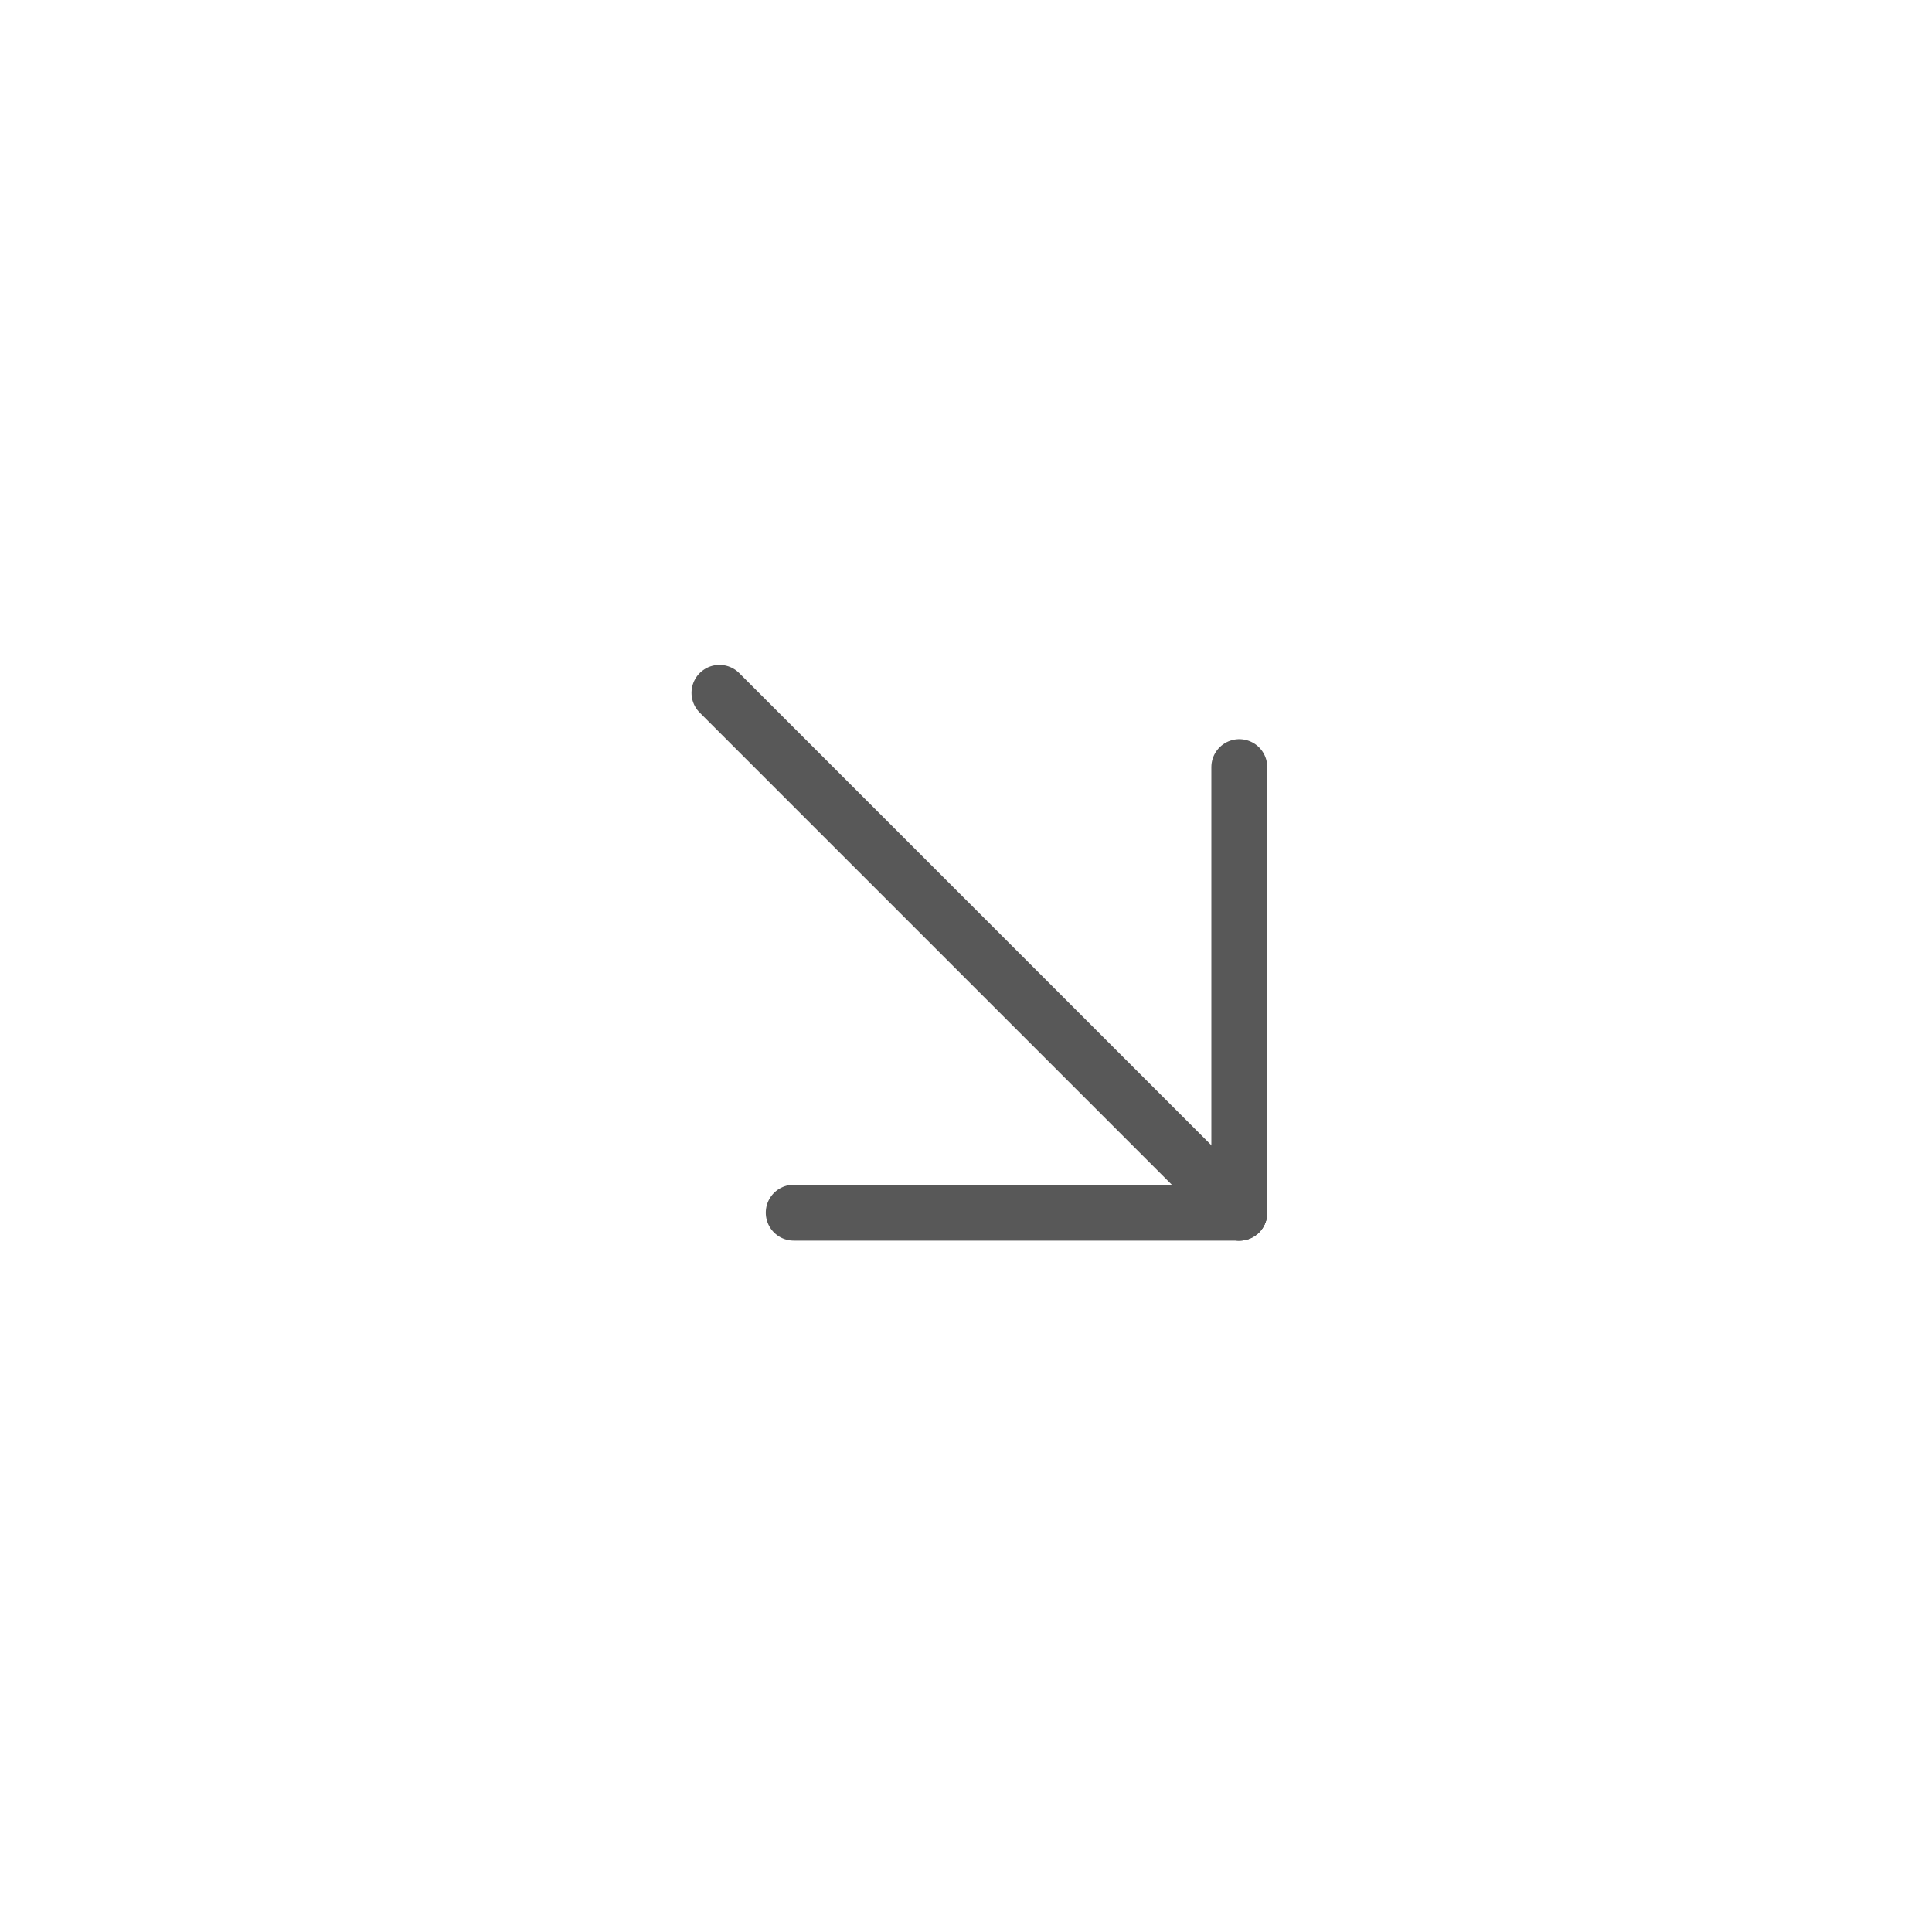 <?xml version="1.0" encoding="UTF-8"?> <svg xmlns="http://www.w3.org/2000/svg" width="41" height="41" viewBox="0 0 41 41" fill="none"><g filter="url(#filter0_b_7768_20946)"><rect x="0.783" y="0.219" width="40" height="40" rx="20" fill="white"></rect><rect x="1.283" y="0.719" width="39" height="39" rx="19.5" stroke="white"></rect></g><path d="M15.268 14.703L26.3 25.735" stroke="#585858" stroke-width="1.186" stroke-linecap="round" stroke-linejoin="round"></path><path d="M26.3 16.279V25.735" stroke="#585858" stroke-width="1.186" stroke-linecap="round" stroke-linejoin="round"></path><path d="M16.844 25.735H26.3" stroke="#585858" stroke-width="1.186" stroke-linecap="round" stroke-linejoin="round"></path><defs><filter id="filter0_b_7768_20946" x="-17.035" y="-17.599" width="75.636" height="75.636" filterUnits="userSpaceOnUse" color-interpolation-filters="sRGB"><feFlood flood-opacity="0" result="BackgroundImageFix"></feFlood><feGaussianBlur in="BackgroundImageFix" stdDeviation="8.909"></feGaussianBlur><feComposite in2="SourceAlpha" operator="in" result="effect1_backgroundBlur_7768_20946"></feComposite><feBlend mode="normal" in="SourceGraphic" in2="effect1_backgroundBlur_7768_20946" result="shape"></feBlend></filter></defs></svg> 